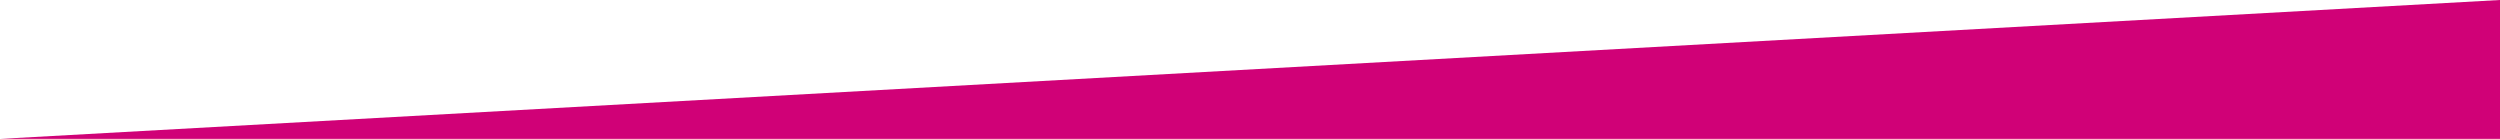 <svg width="1440" height="80" viewBox="0 0 1440 80" fill="none" xmlns="http://www.w3.org/2000/svg">
<g clip-path="url(#clip0_805_253)">
<path d="M1440 80H0L1440 -1.19209e-06V80Z" fill="#D00177"/>
</g>
<defs>
<clipPath id="clip0_805_253">
<rect width="1440" height="80" fill="white"/>
</clipPath>
</defs>
</svg>
